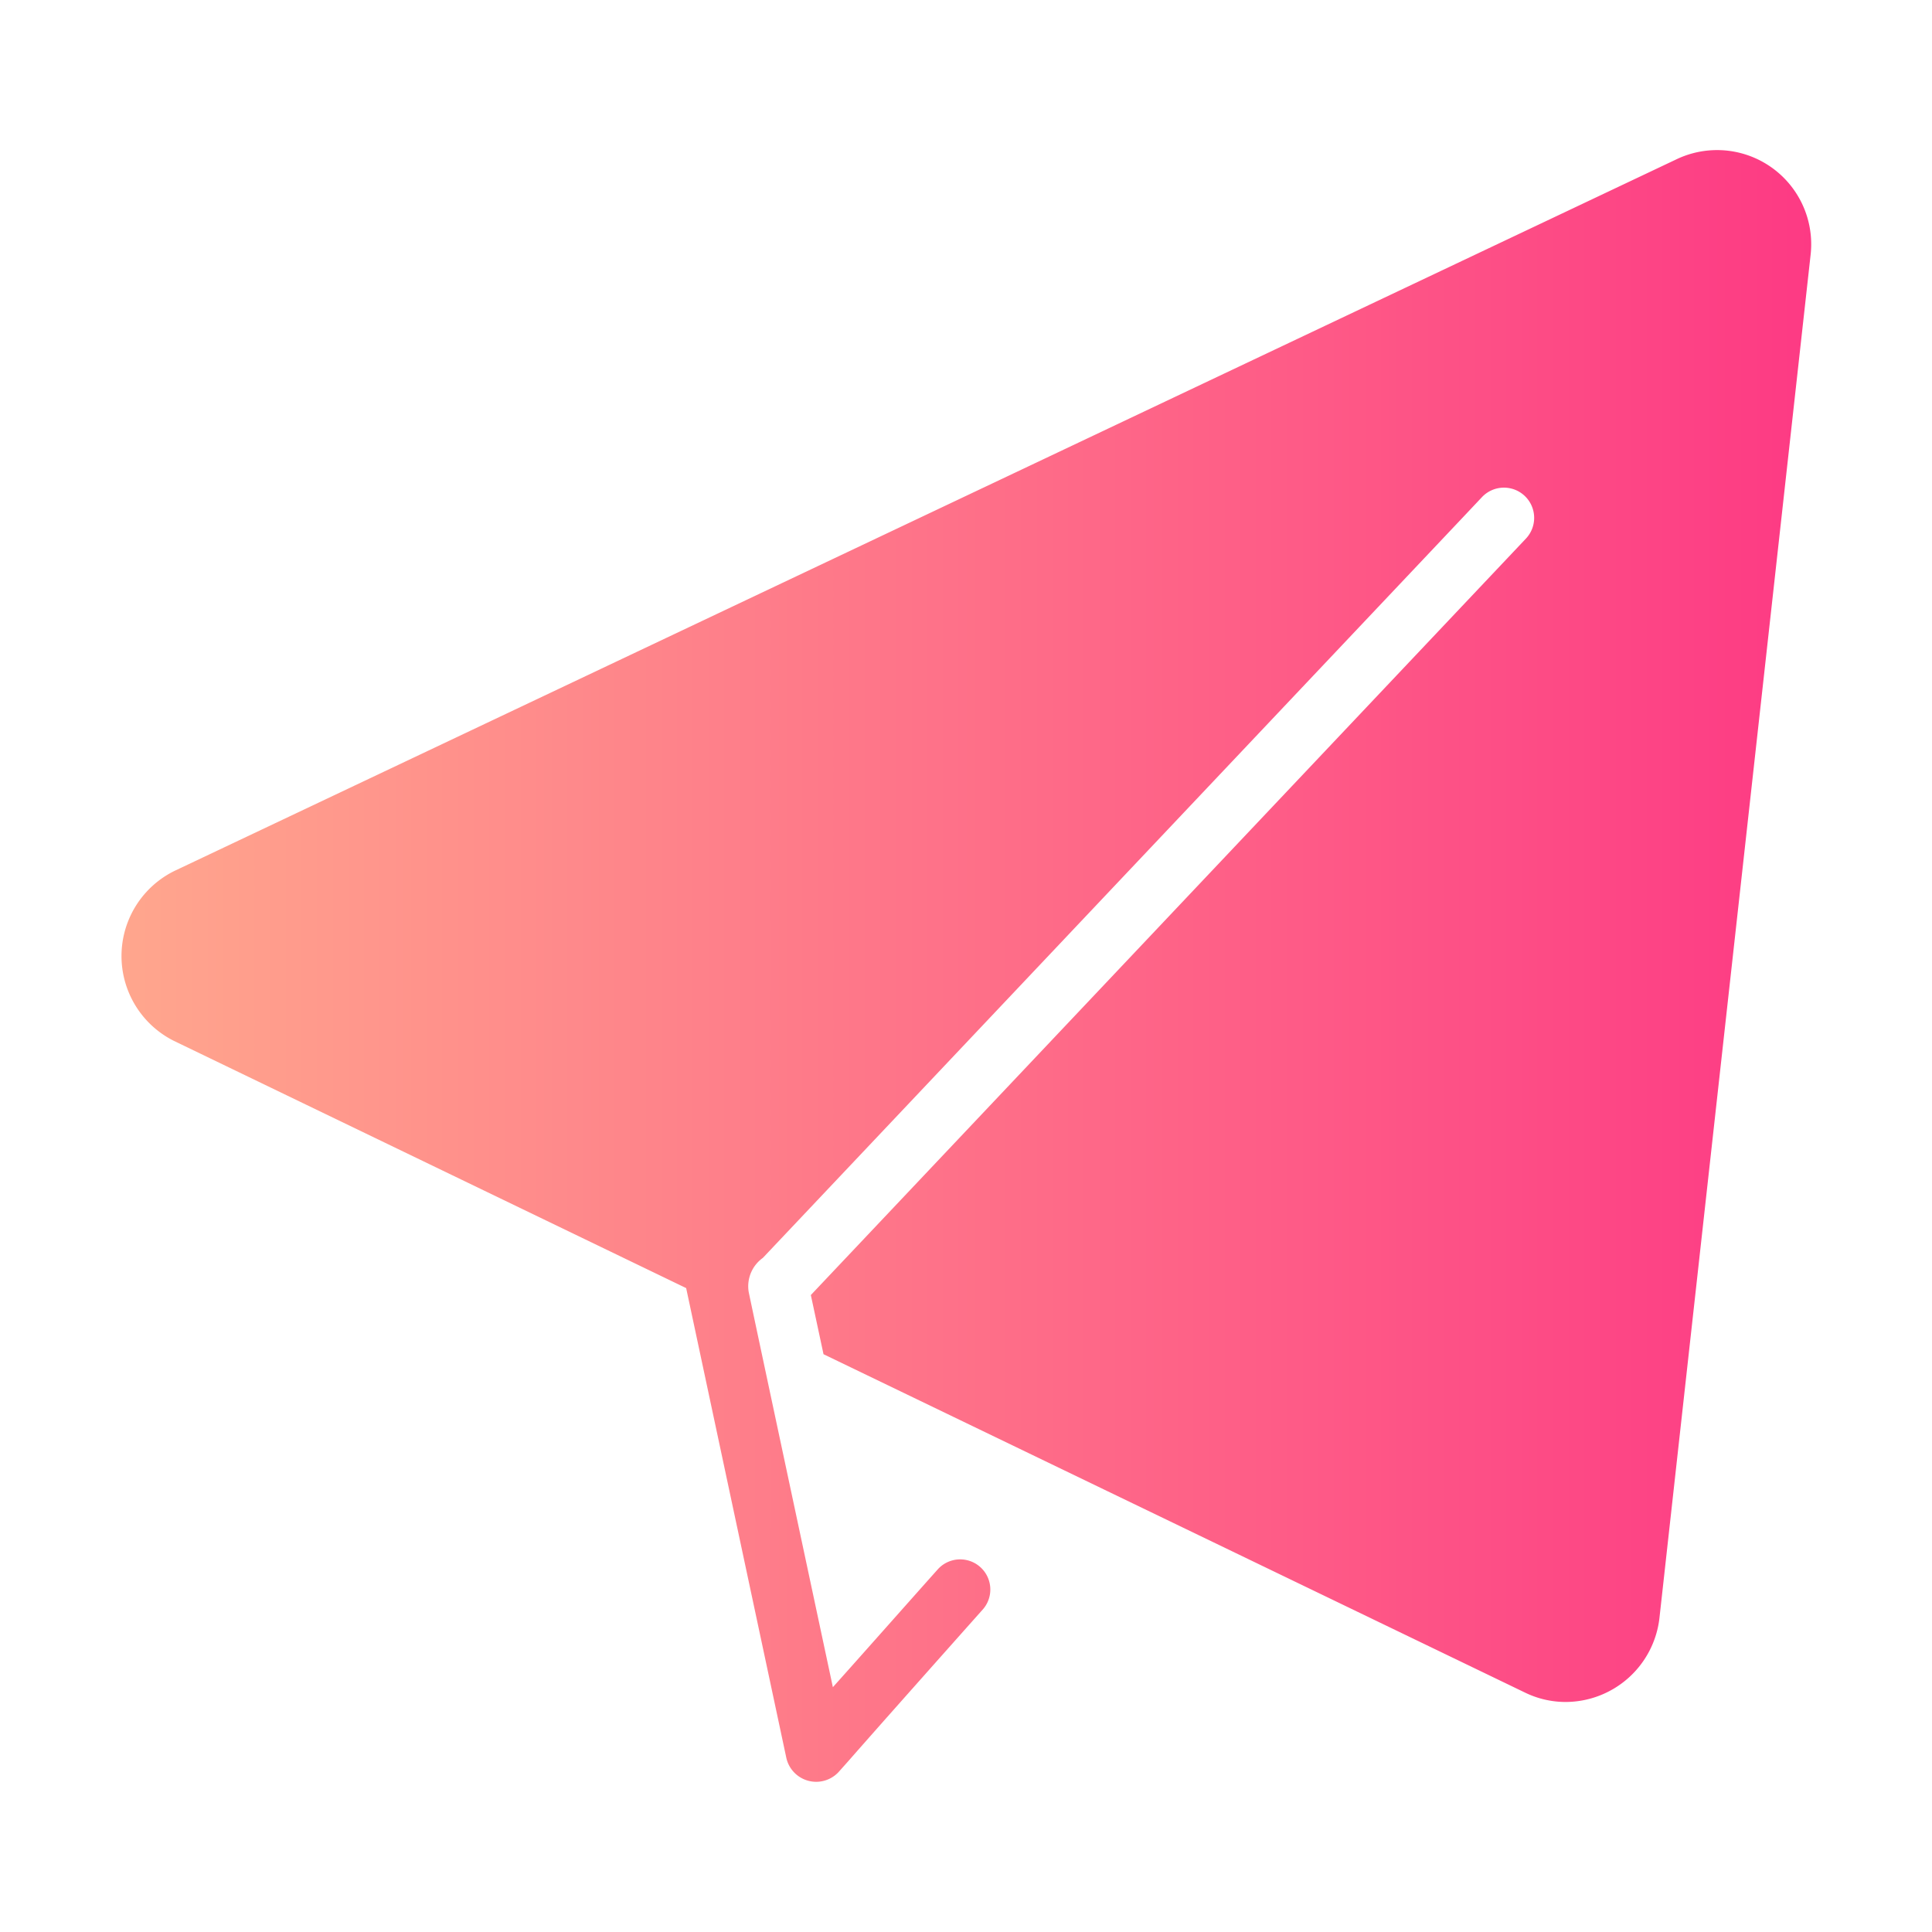 <svg xmlns="http://www.w3.org/2000/svg" xmlns:xlink="http://www.w3.org/1999/xlink" id="Flat_gradient" height="512" viewBox="0 0 64 64" width="512" data-name="Flat gradient"><linearGradient id="linear-gradient" gradientUnits="userSpaceOnUse" x1="4.025" x2="60.001" y1="31.998" y2="31.998"><stop offset="0" stop-color="#ffa68d"></stop><stop offset="1" stop-color="#fd3a84"></stop></linearGradient><path d="m59.98 8.43-5.01 45.18a3.137 3.137 0 0 1 -3.1 2.77 3.065 3.065 0 0 1 -1.35-.31l-23.24-11.21-.42-1.96 23.69-25.06a1.001 1.001 0 0 0 -1.46-1.37l-.66.7-23.16 24.5a1.155 1.155 0 0 0 -.47 1.12c-.004.01 2.79 13.1 2.79 13.1.863-.961 2.627-2.955 3.49-3.92a.999.999 0 0 1 1.49 1.33c-1.019 1.145-3.48 3.91-4.46 5.03l-.33.37a1.013 1.013 0 0 1 -1.73-.46l-3.32-15.57-16.97-8.19a3.143 3.143 0 0 1 .02-5.63l49.77-23.58a3.118 3.118 0 0 1 4.43 3.16z" fill="url(#linear-gradient)"></path></svg>